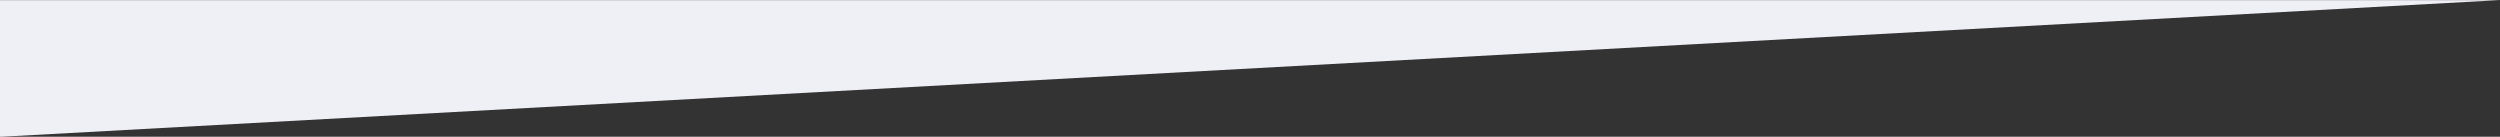 <?xml version="1.0" encoding="utf-8"?>
<!-- Generator: Adobe Illustrator 28.3.0, SVG Export Plug-In . SVG Version: 6.00 Build 0)  -->
<svg version="1.1" id="Layer_1" xmlns="http://www.w3.org/2000/svg" xmlns:xlink="http://www.w3.org/1999/xlink" x="0px" y="0px"
	 viewBox="0 0 1920 105" style="enable-background:new 0 0 1920 105;" xml:space="preserve">
<rect x="0" y="0" width="1920" height="105" fill="#333333" stroke="none"/>
<style type="text/css">
	.st0{fill:#EFEFF6;}
</style>
<polyline class="st0" points="-0.2,105.1 -0.2,0.1 1919.8,0.1 "/>
</svg>

